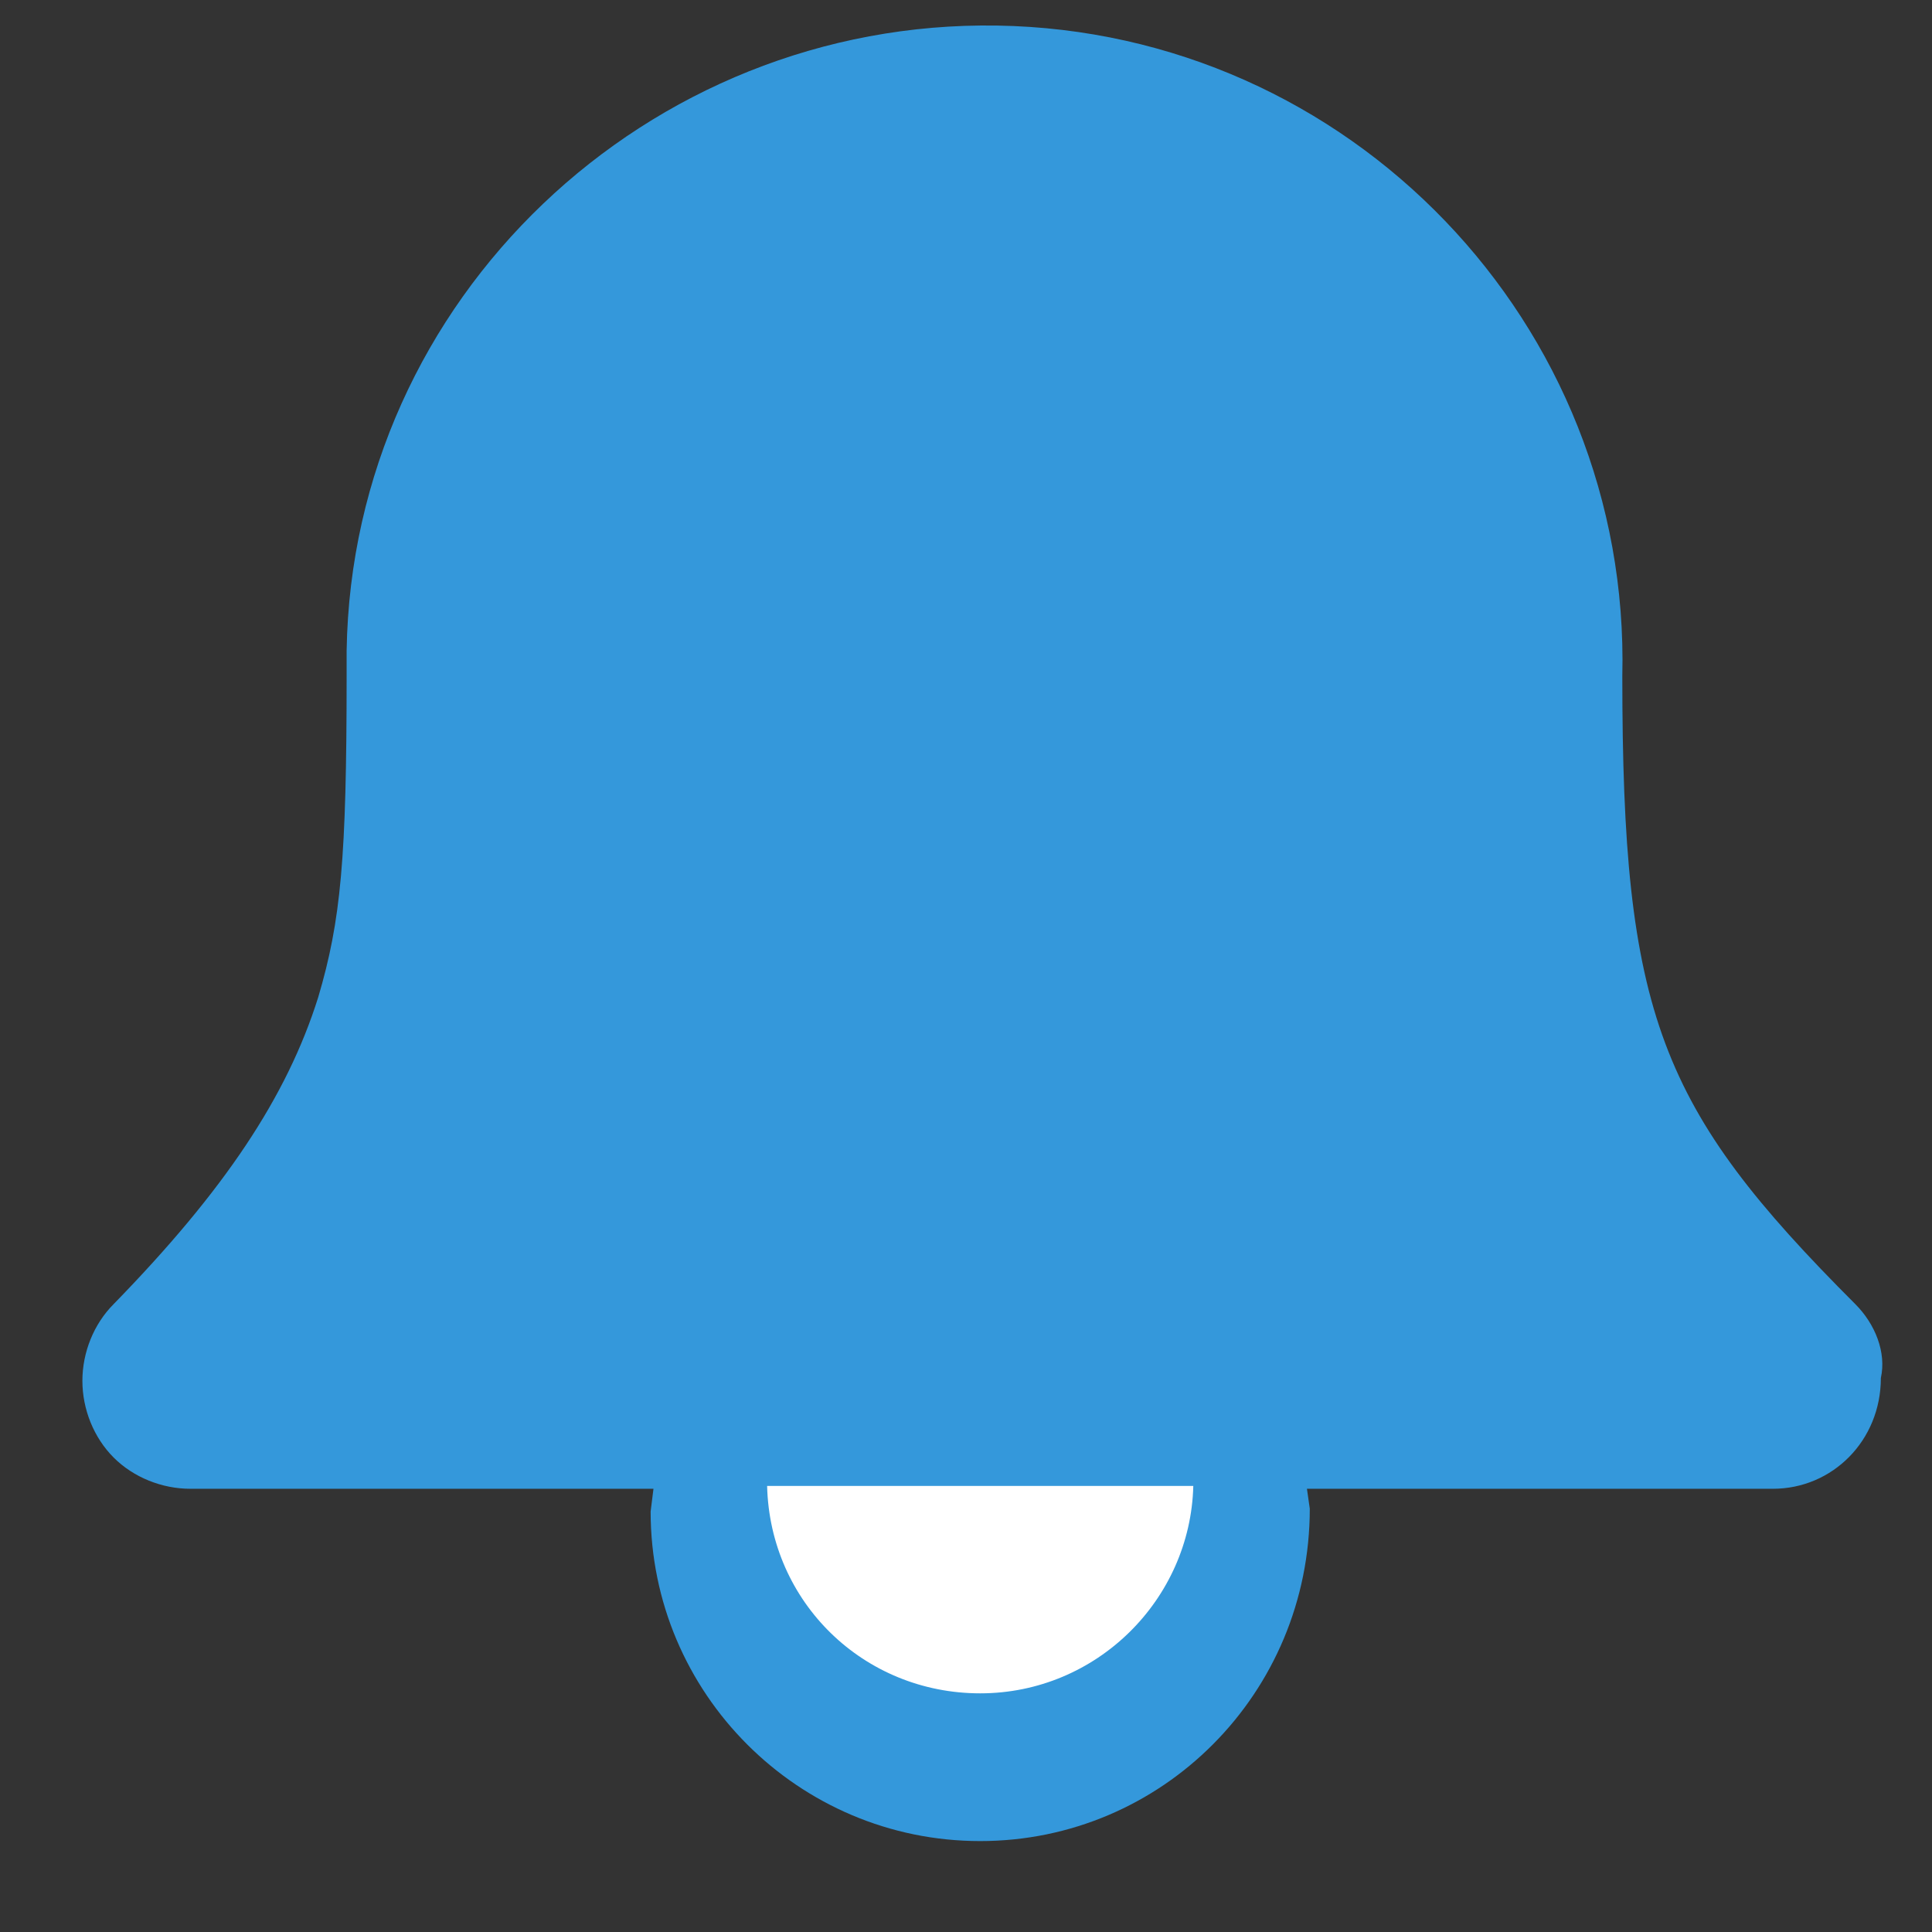<?xml version="1.0" encoding="utf-8"?>
<!-- Generator: Adobe Illustrator 22.0.1, SVG Export Plug-In . SVG Version: 6.00 Build 0)  -->
<svg version="1.1" id="Layer_1" xmlns="http://www.w3.org/2000/svg" xmlns:xlink="http://www.w3.org/1999/xlink" x="0px" y="0px"
	 viewBox="0 0 68 68" style="enable-background:new 0 0 68 68;" xml:space="preserve">
<rect x="0" y="0" width="68" height="68" fill="#333333" stroke="none"/>
<style type="text/css">
	.st0{fill:#3498DB;}
	.st1{fill:#FFFFFF;}
</style>
<path class="st0" d="M65.3,45.9c-6.9-6.9-8.2-10.2-8.2-22.1c0.3-12.4-9.6-22.7-22-22.9c-12.3-0.2-22.7,9.6-22.9,22
	c0,0.3,0,0.6,0,0.9c0,6.4-0.2,8.6-1,11.3c-1.1,3.5-3.3,6.8-7.2,10.8c-0.7,0.7-1.1,1.7-1.1,2.7s0.4,2,1.1,2.7s1.7,1.1,2.7,1.1H23
	l-0.1,0.8c0,6.4,5.2,11.6,11.6,11.6l0,0c6.4,0,11.6-5.2,11.6-11.7L46,52.4h16.4l0,0c2.1,0,3.8-1.7,3.8-3.9
	C66.4,47.6,66,46.6,65.3,45.9z"/>
<path class="st1" d="M27,52.3c0.1,4.1,3.4,7.3,7.5,7.3c4.1,0,7.4-3.3,7.5-7.3H27z"/>
</svg>
